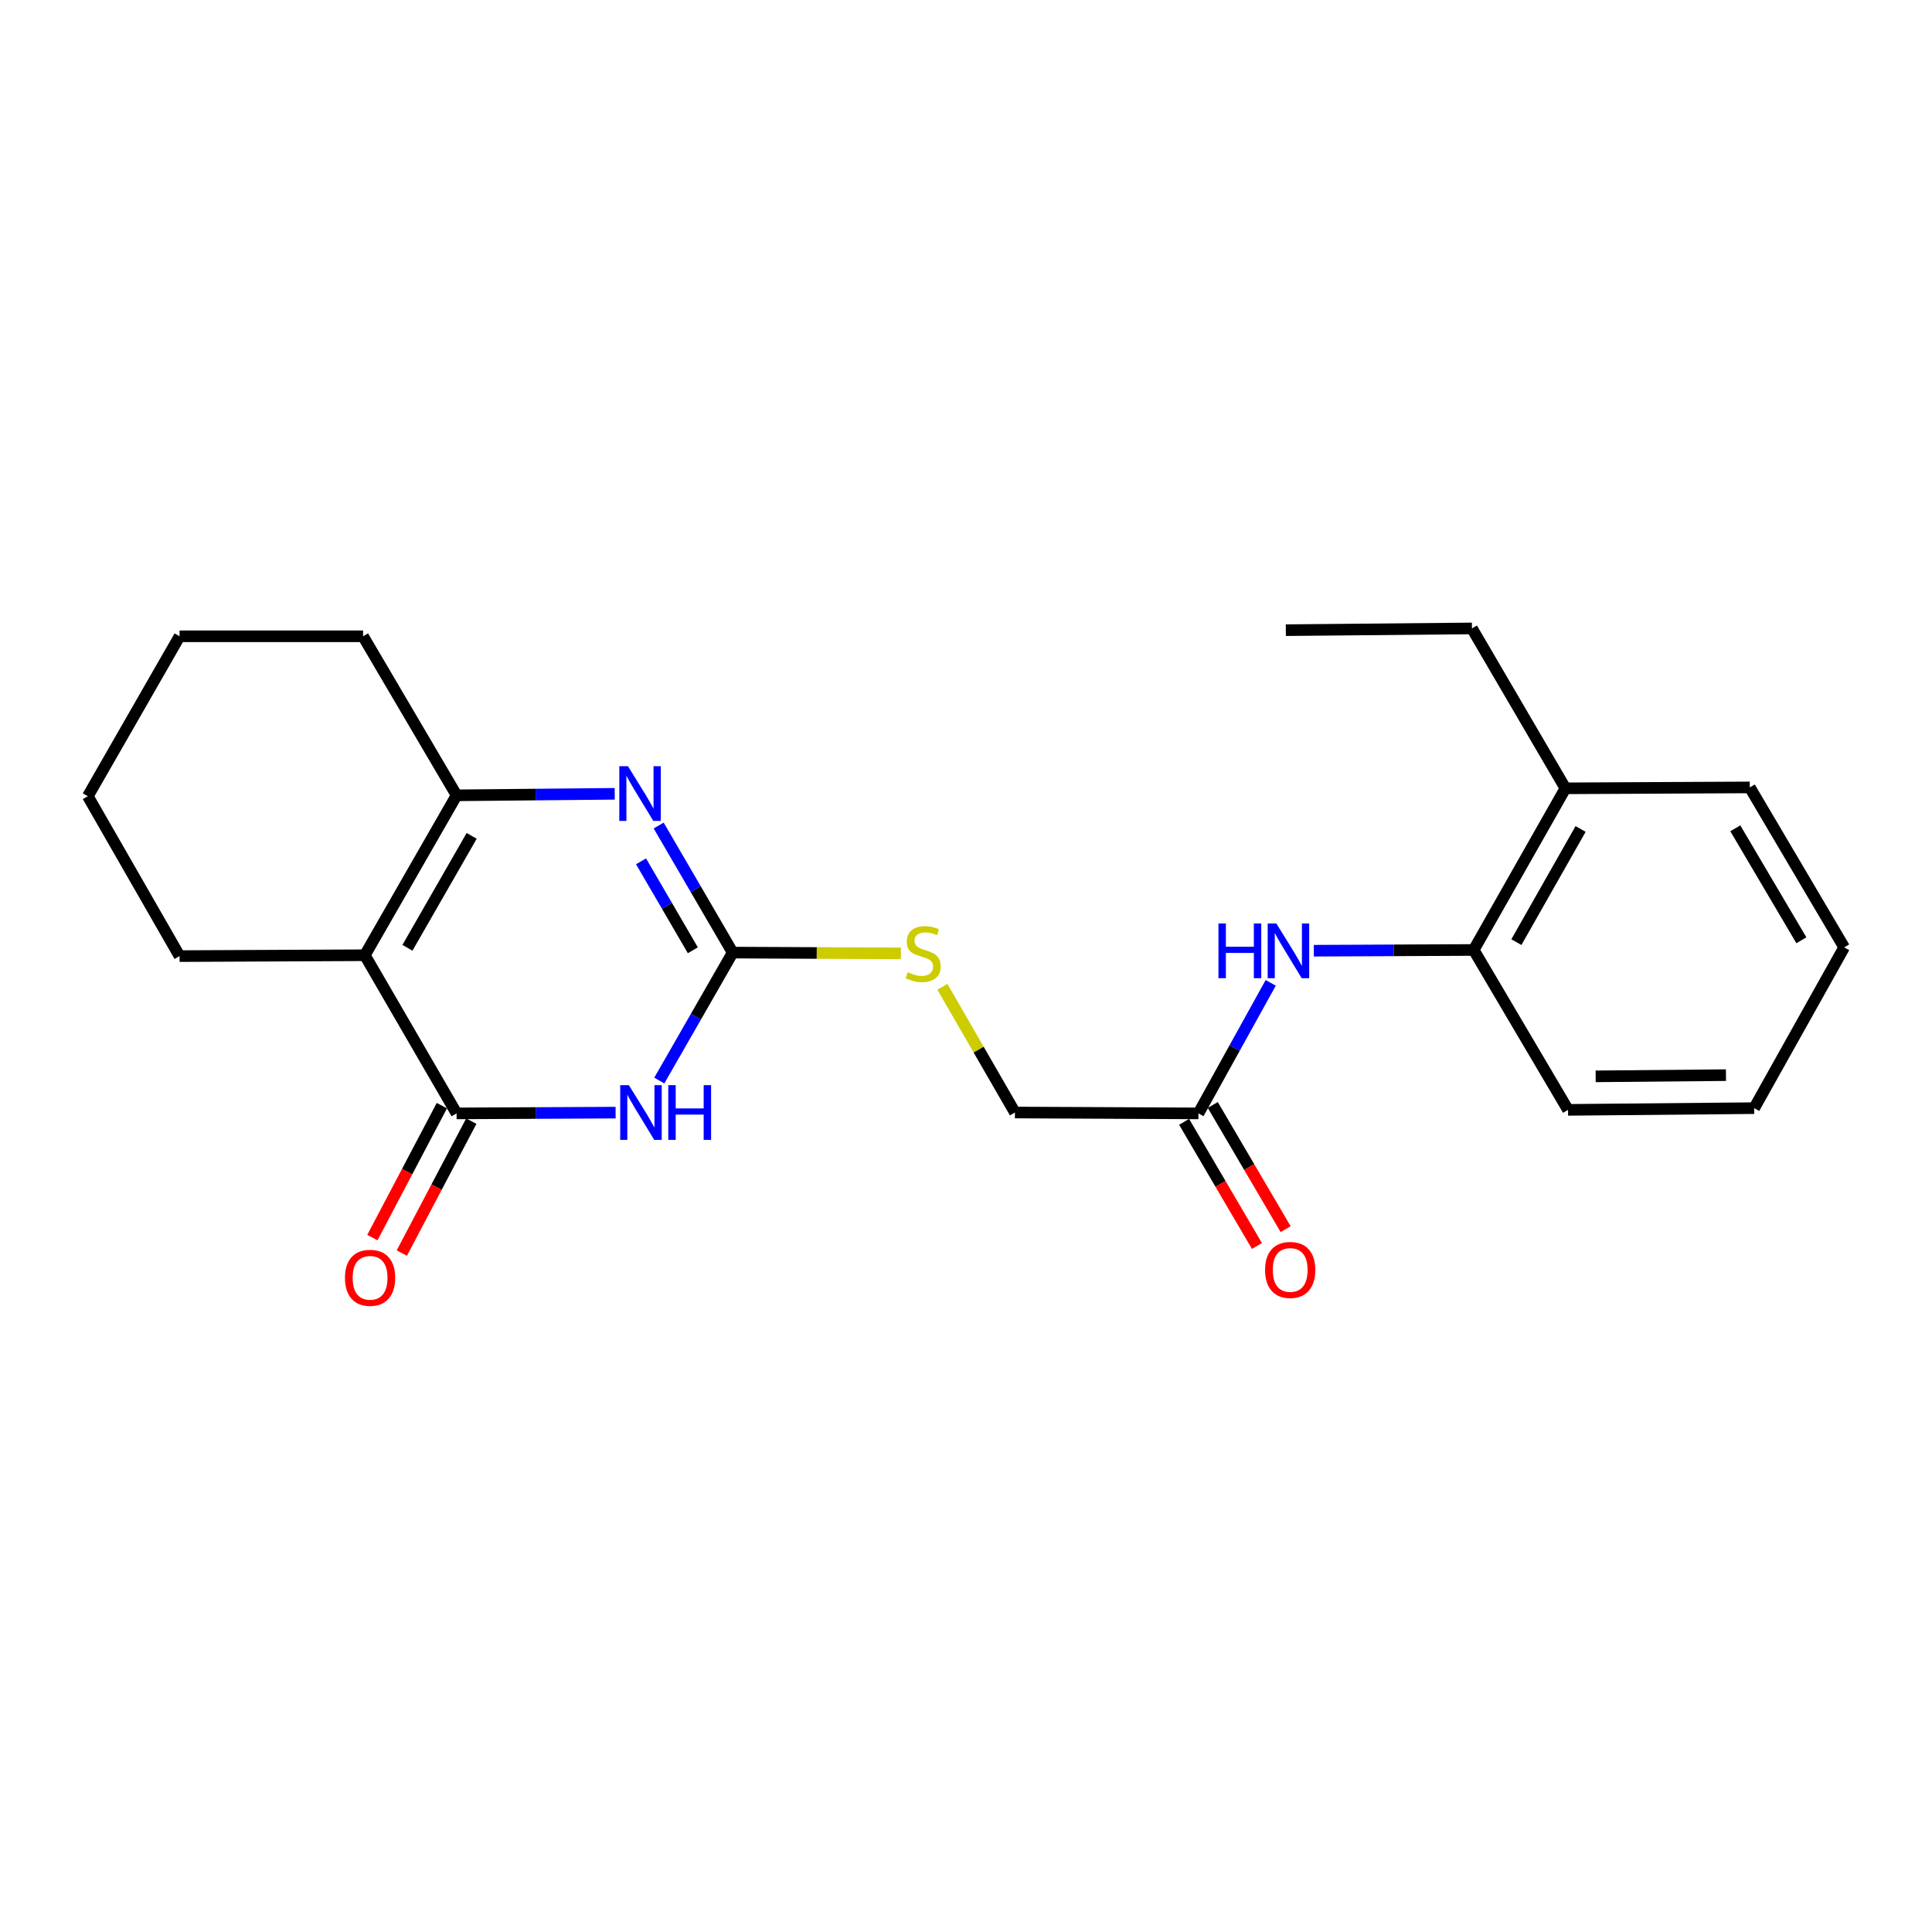 <?xml version='1.0' encoding='iso-8859-1'?>
<svg version='1.1' baseProfile='full'
              xmlns='http://www.w3.org/2000/svg'
                      xmlns:rdkit='http://www.rdkit.org/xml'
                      xmlns:xlink='http://www.w3.org/1999/xlink'
                  xml:space='preserve'
width='1000px' height='1000px' viewBox='0 0 1000 1000'>
<!-- END OF HEADER -->
<rect style='opacity:1.0;fill:#FFFFFF;stroke:none' width='1000' height='1000' x='0' y='0'> </rect>
<path class='bond-0' d='M 318.634,575.896 L 277.479,576.094' style='fill:none;fill-rule:evenodd;stroke:#0000FF;stroke-width:6px;stroke-linecap:butt;stroke-linejoin:miter;stroke-opacity:1' />
<path class='bond-0' d='M 277.479,576.094 L 236.325,576.292' style='fill:none;fill-rule:evenodd;stroke:#000000;stroke-width:6px;stroke-linecap:butt;stroke-linejoin:miter;stroke-opacity:1' />
<path class='bond-2' d='M 341.25,559.287 L 360.244,526.174' style='fill:none;fill-rule:evenodd;stroke:#0000FF;stroke-width:6px;stroke-linecap:butt;stroke-linejoin:miter;stroke-opacity:1' />
<path class='bond-2' d='M 360.244,526.174 L 379.238,493.061' style='fill:none;fill-rule:evenodd;stroke:#000000;stroke-width:6px;stroke-linecap:butt;stroke-linejoin:miter;stroke-opacity:1' />
<path class='bond-1' d='M 236.325,576.292 L 188.837,494.429' style='fill:none;fill-rule:evenodd;stroke:#000000;stroke-width:6px;stroke-linecap:butt;stroke-linejoin:miter;stroke-opacity:1' />
<path class='bond-9' d='M 228.708,572.281 L 210.725,606.43' style='fill:none;fill-rule:evenodd;stroke:#000000;stroke-width:6px;stroke-linecap:butt;stroke-linejoin:miter;stroke-opacity:1' />
<path class='bond-9' d='M 210.725,606.43 L 192.742,640.578' style='fill:none;fill-rule:evenodd;stroke:#FF0000;stroke-width:6px;stroke-linecap:butt;stroke-linejoin:miter;stroke-opacity:1' />
<path class='bond-9' d='M 243.941,580.303 L 225.958,614.451' style='fill:none;fill-rule:evenodd;stroke:#000000;stroke-width:6px;stroke-linecap:butt;stroke-linejoin:miter;stroke-opacity:1' />
<path class='bond-9' d='M 225.958,614.451 L 207.976,648.6' style='fill:none;fill-rule:evenodd;stroke:#FF0000;stroke-width:6px;stroke-linecap:butt;stroke-linejoin:miter;stroke-opacity:1' />
<path class='bond-13' d='M 188.837,494.429 L 92.942,494.879' style='fill:none;fill-rule:evenodd;stroke:#000000;stroke-width:6px;stroke-linecap:butt;stroke-linejoin:miter;stroke-opacity:1' />
<path class='bond-23' d='M 188.837,494.429 L 236.325,411.658' style='fill:none;fill-rule:evenodd;stroke:#000000;stroke-width:6px;stroke-linecap:butt;stroke-linejoin:miter;stroke-opacity:1' />
<path class='bond-23' d='M 210.893,490.581 L 244.134,432.641' style='fill:none;fill-rule:evenodd;stroke:#000000;stroke-width:6px;stroke-linecap:butt;stroke-linejoin:miter;stroke-opacity:1' />
<path class='bond-3' d='M 379.238,493.061 L 360.082,460.176' style='fill:none;fill-rule:evenodd;stroke:#000000;stroke-width:6px;stroke-linecap:butt;stroke-linejoin:miter;stroke-opacity:1' />
<path class='bond-3' d='M 360.082,460.176 L 340.926,427.29' style='fill:none;fill-rule:evenodd;stroke:#0000FF;stroke-width:6px;stroke-linecap:butt;stroke-linejoin:miter;stroke-opacity:1' />
<path class='bond-3' d='M 358.615,491.861 L 345.206,468.841' style='fill:none;fill-rule:evenodd;stroke:#000000;stroke-width:6px;stroke-linecap:butt;stroke-linejoin:miter;stroke-opacity:1' />
<path class='bond-3' d='M 345.206,468.841 L 331.797,445.821' style='fill:none;fill-rule:evenodd;stroke:#0000FF;stroke-width:6px;stroke-linecap:butt;stroke-linejoin:miter;stroke-opacity:1' />
<path class='bond-8' d='M 379.238,493.061 L 422.761,493.264' style='fill:none;fill-rule:evenodd;stroke:#000000;stroke-width:6px;stroke-linecap:butt;stroke-linejoin:miter;stroke-opacity:1' />
<path class='bond-8' d='M 422.761,493.264 L 466.285,493.467' style='fill:none;fill-rule:evenodd;stroke:#CCCC00;stroke-width:6px;stroke-linecap:butt;stroke-linejoin:miter;stroke-opacity:1' />
<path class='bond-4' d='M 318.177,410.874 L 277.251,411.266' style='fill:none;fill-rule:evenodd;stroke:#0000FF;stroke-width:6px;stroke-linecap:butt;stroke-linejoin:miter;stroke-opacity:1' />
<path class='bond-4' d='M 277.251,411.266 L 236.325,411.658' style='fill:none;fill-rule:evenodd;stroke:#000000;stroke-width:6px;stroke-linecap:butt;stroke-linejoin:miter;stroke-opacity:1' />
<path class='bond-14' d='M 236.325,411.658 L 187.928,329.345' style='fill:none;fill-rule:evenodd;stroke:#000000;stroke-width:6px;stroke-linecap:butt;stroke-linejoin:miter;stroke-opacity:1' />
<path class='bond-5' d='M 657.722,508.717 L 639.017,542.505' style='fill:none;fill-rule:evenodd;stroke:#0000FF;stroke-width:6px;stroke-linecap:butt;stroke-linejoin:miter;stroke-opacity:1' />
<path class='bond-5' d='M 639.017,542.505 L 620.312,576.292' style='fill:none;fill-rule:evenodd;stroke:#000000;stroke-width:6px;stroke-linecap:butt;stroke-linejoin:miter;stroke-opacity:1' />
<path class='bond-7' d='M 680.029,492.091 L 721.408,491.897' style='fill:none;fill-rule:evenodd;stroke:#0000FF;stroke-width:6px;stroke-linecap:butt;stroke-linejoin:miter;stroke-opacity:1' />
<path class='bond-7' d='M 721.408,491.897 L 762.786,491.703' style='fill:none;fill-rule:evenodd;stroke:#000000;stroke-width:6px;stroke-linecap:butt;stroke-linejoin:miter;stroke-opacity:1' />
<path class='bond-6' d='M 620.312,576.292 L 525.327,575.833' style='fill:none;fill-rule:evenodd;stroke:#000000;stroke-width:6px;stroke-linecap:butt;stroke-linejoin:miter;stroke-opacity:1' />
<path class='bond-10' d='M 612.888,580.648 L 631.743,612.787' style='fill:none;fill-rule:evenodd;stroke:#000000;stroke-width:6px;stroke-linecap:butt;stroke-linejoin:miter;stroke-opacity:1' />
<path class='bond-10' d='M 631.743,612.787 L 650.598,644.926' style='fill:none;fill-rule:evenodd;stroke:#FF0000;stroke-width:6px;stroke-linecap:butt;stroke-linejoin:miter;stroke-opacity:1' />
<path class='bond-10' d='M 627.737,571.936 L 646.592,604.075' style='fill:none;fill-rule:evenodd;stroke:#000000;stroke-width:6px;stroke-linecap:butt;stroke-linejoin:miter;stroke-opacity:1' />
<path class='bond-10' d='M 646.592,604.075 L 665.448,636.215' style='fill:none;fill-rule:evenodd;stroke:#FF0000;stroke-width:6px;stroke-linecap:butt;stroke-linejoin:miter;stroke-opacity:1' />
<path class='bond-11' d='M 762.786,491.703 L 810.255,408.033' style='fill:none;fill-rule:evenodd;stroke:#000000;stroke-width:6px;stroke-linecap:butt;stroke-linejoin:miter;stroke-opacity:1' />
<path class='bond-11' d='M 784.88,487.648 L 818.109,429.078' style='fill:none;fill-rule:evenodd;stroke:#000000;stroke-width:6px;stroke-linecap:butt;stroke-linejoin:miter;stroke-opacity:1' />
<path class='bond-15' d='M 762.786,491.703 L 811.613,574.465' style='fill:none;fill-rule:evenodd;stroke:#000000;stroke-width:6px;stroke-linecap:butt;stroke-linejoin:miter;stroke-opacity:1' />
<path class='bond-12' d='M 487.787,510.776 L 506.557,543.305' style='fill:none;fill-rule:evenodd;stroke:#CCCC00;stroke-width:6px;stroke-linecap:butt;stroke-linejoin:miter;stroke-opacity:1' />
<path class='bond-12' d='M 506.557,543.305 L 525.327,575.833' style='fill:none;fill-rule:evenodd;stroke:#000000;stroke-width:6px;stroke-linecap:butt;stroke-linejoin:miter;stroke-opacity:1' />
<path class='bond-16' d='M 810.255,408.033 L 761.877,325.271' style='fill:none;fill-rule:evenodd;stroke:#000000;stroke-width:6px;stroke-linecap:butt;stroke-linejoin:miter;stroke-opacity:1' />
<path class='bond-17' d='M 810.255,408.033 L 905.69,407.564' style='fill:none;fill-rule:evenodd;stroke:#000000;stroke-width:6px;stroke-linecap:butt;stroke-linejoin:miter;stroke-opacity:1' />
<path class='bond-18' d='M 92.942,494.879 L 45.455,412.117' style='fill:none;fill-rule:evenodd;stroke:#000000;stroke-width:6px;stroke-linecap:butt;stroke-linejoin:miter;stroke-opacity:1' />
<path class='bond-19' d='M 187.928,329.345 L 92.942,329.345' style='fill:none;fill-rule:evenodd;stroke:#000000;stroke-width:6px;stroke-linecap:butt;stroke-linejoin:miter;stroke-opacity:1' />
<path class='bond-21' d='M 811.613,574.465 L 907.966,573.576' style='fill:none;fill-rule:evenodd;stroke:#000000;stroke-width:6px;stroke-linecap:butt;stroke-linejoin:miter;stroke-opacity:1' />
<path class='bond-21' d='M 825.907,557.116 L 893.354,556.494' style='fill:none;fill-rule:evenodd;stroke:#000000;stroke-width:6px;stroke-linecap:butt;stroke-linejoin:miter;stroke-opacity:1' />
<path class='bond-20' d='M 761.877,325.271 L 665.543,326.179' style='fill:none;fill-rule:evenodd;stroke:#000000;stroke-width:6px;stroke-linecap:butt;stroke-linejoin:miter;stroke-opacity:1' />
<path class='bond-25' d='M 905.69,407.564 L 954.545,490.355' style='fill:none;fill-rule:evenodd;stroke:#000000;stroke-width:6px;stroke-linecap:butt;stroke-linejoin:miter;stroke-opacity:1' />
<path class='bond-25' d='M 898.191,428.732 L 932.39,486.686' style='fill:none;fill-rule:evenodd;stroke:#000000;stroke-width:6px;stroke-linecap:butt;stroke-linejoin:miter;stroke-opacity:1' />
<path class='bond-24' d='M 45.455,412.117 L 92.942,329.345' style='fill:none;fill-rule:evenodd;stroke:#000000;stroke-width:6px;stroke-linecap:butt;stroke-linejoin:miter;stroke-opacity:1' />
<path class='bond-22' d='M 907.966,573.576 L 954.545,490.355' style='fill:none;fill-rule:evenodd;stroke:#000000;stroke-width:6px;stroke-linecap:butt;stroke-linejoin:miter;stroke-opacity:1' />
<path  class='atom-0' d='M 325.5 561.673
L 334.78 576.673
Q 335.7 578.153, 337.18 580.833
Q 338.66 583.513, 338.74 583.673
L 338.74 561.673
L 342.5 561.673
L 342.5 589.993
L 338.62 589.993
L 328.66 573.593
Q 327.5 571.673, 326.26 569.473
Q 325.06 567.273, 324.7 566.593
L 324.7 589.993
L 321.02 589.993
L 321.02 561.673
L 325.5 561.673
' fill='#0000FF'/>
<path  class='atom-0' d='M 345.9 561.673
L 349.74 561.673
L 349.74 573.713
L 364.22 573.713
L 364.22 561.673
L 368.06 561.673
L 368.06 589.993
L 364.22 589.993
L 364.22 576.913
L 349.74 576.913
L 349.74 589.993
L 345.9 589.993
L 345.9 561.673
' fill='#0000FF'/>
<path  class='atom-4' d='M 325.031 396.589
L 334.311 411.589
Q 335.231 413.069, 336.711 415.749
Q 338.191 418.429, 338.271 418.589
L 338.271 396.589
L 342.031 396.589
L 342.031 424.909
L 338.151 424.909
L 328.191 408.509
Q 327.031 406.589, 325.791 404.389
Q 324.591 402.189, 324.231 401.509
L 324.231 424.909
L 320.551 424.909
L 320.551 396.589
L 325.031 396.589
' fill='#0000FF'/>
<path  class='atom-6' d='M 630.672 477.993
L 634.512 477.993
L 634.512 490.033
L 648.992 490.033
L 648.992 477.993
L 652.832 477.993
L 652.832 506.313
L 648.992 506.313
L 648.992 493.233
L 634.512 493.233
L 634.512 506.313
L 630.672 506.313
L 630.672 477.993
' fill='#0000FF'/>
<path  class='atom-6' d='M 660.632 477.993
L 669.912 492.993
Q 670.832 494.473, 672.312 497.153
Q 673.792 499.833, 673.872 499.993
L 673.872 477.993
L 677.632 477.993
L 677.632 506.313
L 673.752 506.313
L 663.792 489.913
Q 662.632 487.993, 661.392 485.793
Q 660.192 483.593, 659.832 482.913
L 659.832 506.313
L 656.152 506.313
L 656.152 477.993
L 660.632 477.993
' fill='#0000FF'/>
<path  class='atom-9' d='M 469.829 503.24
Q 470.149 503.36, 471.469 503.92
Q 472.789 504.48, 474.229 504.84
Q 475.709 505.16, 477.149 505.16
Q 479.829 505.16, 481.389 503.88
Q 482.949 502.56, 482.949 500.28
Q 482.949 498.72, 482.149 497.76
Q 481.389 496.8, 480.189 496.28
Q 478.989 495.76, 476.989 495.16
Q 474.469 494.4, 472.949 493.68
Q 471.469 492.96, 470.389 491.44
Q 469.349 489.92, 469.349 487.36
Q 469.349 483.8, 471.749 481.6
Q 474.189 479.4, 478.989 479.4
Q 482.269 479.4, 485.989 480.96
L 485.069 484.04
Q 481.669 482.64, 479.109 482.64
Q 476.349 482.64, 474.829 483.8
Q 473.309 484.92, 473.349 486.88
Q 473.349 488.4, 474.109 489.32
Q 474.909 490.24, 476.029 490.76
Q 477.189 491.28, 479.109 491.88
Q 481.669 492.68, 483.189 493.48
Q 484.709 494.28, 485.789 495.92
Q 486.909 497.52, 486.909 500.28
Q 486.909 504.2, 484.269 506.32
Q 481.669 508.4, 477.309 508.4
Q 474.789 508.4, 472.869 507.84
Q 470.989 507.32, 468.749 506.4
L 469.829 503.24
' fill='#CCCC00'/>
<path  class='atom-10' d='M 178.553 661.391
Q 178.553 654.591, 181.913 650.791
Q 185.273 646.991, 191.553 646.991
Q 197.833 646.991, 201.193 650.791
Q 204.553 654.591, 204.553 661.391
Q 204.553 668.271, 201.153 672.191
Q 197.753 676.071, 191.553 676.071
Q 185.313 676.071, 181.913 672.191
Q 178.553 668.311, 178.553 661.391
M 191.553 672.871
Q 195.873 672.871, 198.193 669.991
Q 200.553 667.071, 200.553 661.391
Q 200.553 655.831, 198.193 653.031
Q 195.873 650.191, 191.553 650.191
Q 187.233 650.191, 184.873 652.991
Q 182.553 655.791, 182.553 661.391
Q 182.553 667.111, 184.873 669.991
Q 187.233 672.871, 191.553 672.871
' fill='#FF0000'/>
<path  class='atom-11' d='M 654.8 657.317
Q 654.8 650.517, 658.16 646.717
Q 661.52 642.917, 667.8 642.917
Q 674.08 642.917, 677.44 646.717
Q 680.8 650.517, 680.8 657.317
Q 680.8 664.197, 677.4 668.117
Q 674 671.997, 667.8 671.997
Q 661.56 671.997, 658.16 668.117
Q 654.8 664.237, 654.8 657.317
M 667.8 668.797
Q 672.12 668.797, 674.44 665.917
Q 676.8 662.997, 676.8 657.317
Q 676.8 651.757, 674.44 648.957
Q 672.12 646.117, 667.8 646.117
Q 663.48 646.117, 661.12 648.917
Q 658.8 651.717, 658.8 657.317
Q 658.8 663.037, 661.12 665.917
Q 663.48 668.797, 667.8 668.797
' fill='#FF0000'/>
</svg>
